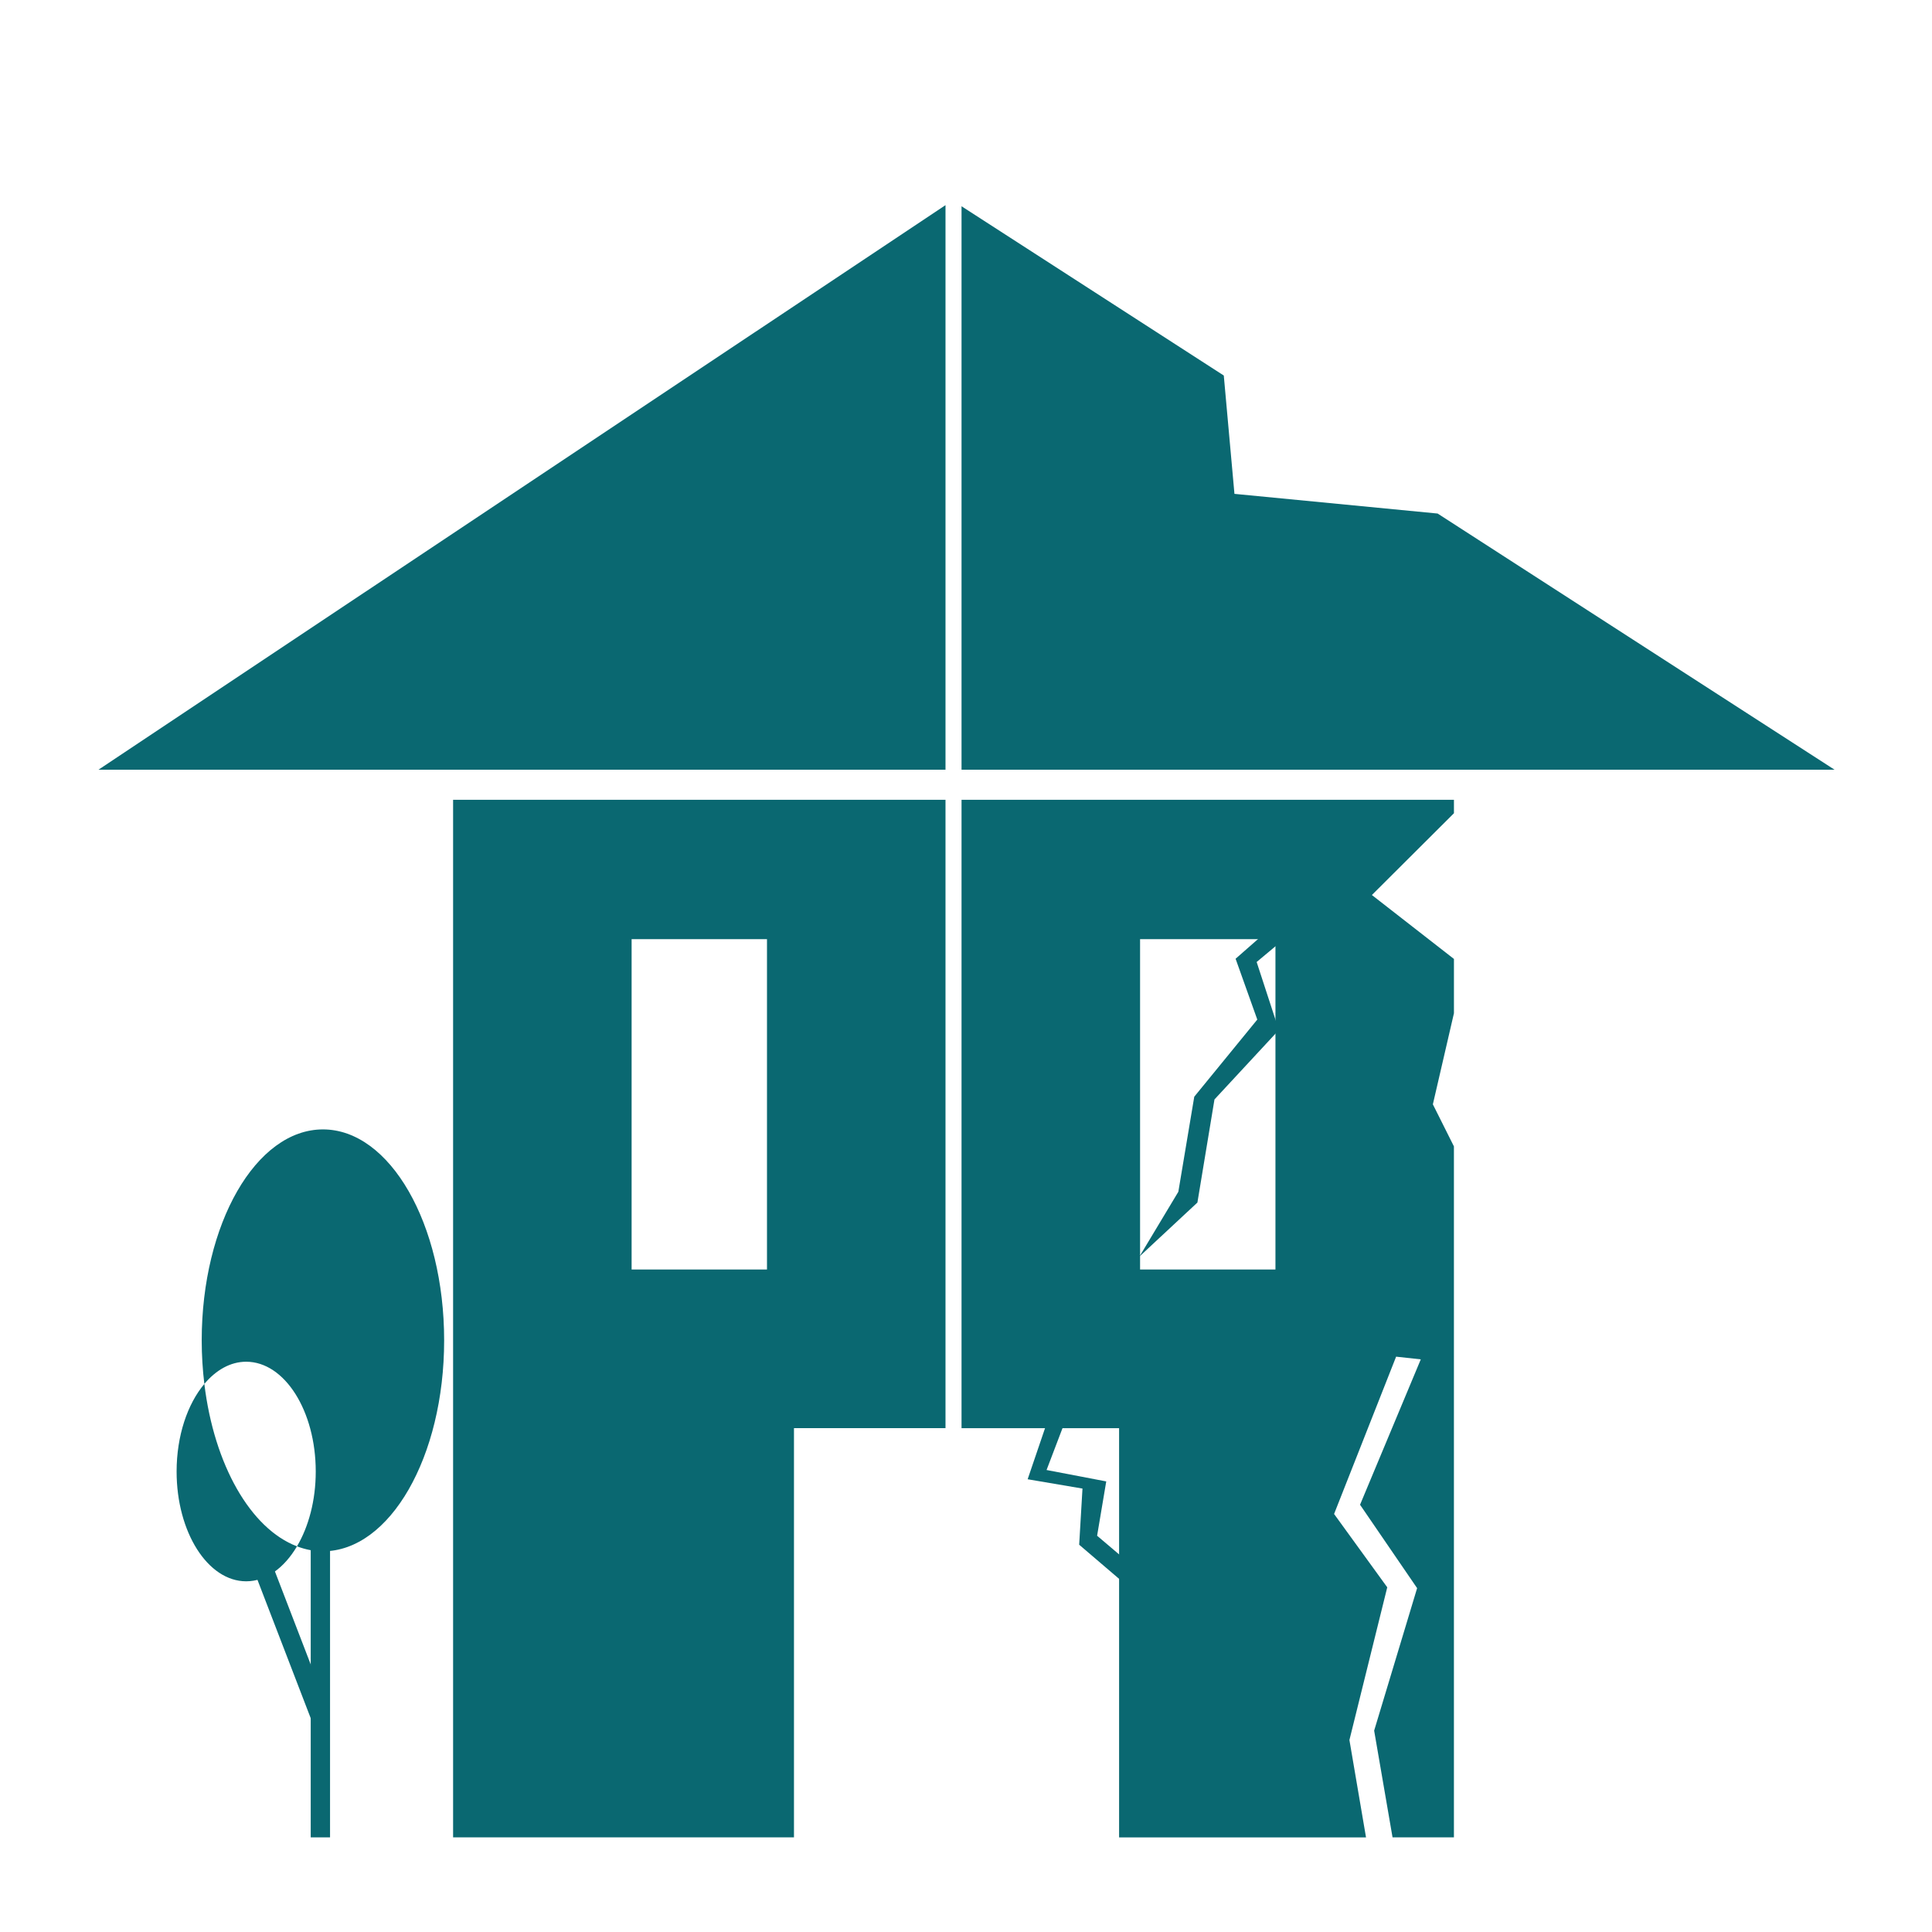 <svg height="300px" width="300px" fill="#0a6871" xmlns="http://www.w3.org/2000/svg" xmlns:xlink="http://www.w3.org/1999/xlink" version="1.1" x="0px" y="0px" viewBox="0 0 100 100" enable-background="new 0 0 100 100" xml:space="preserve"><polygon points="69.082,46.419 65.044,49.793 66.193,53.314 62.861,56.907 61.978,62.243 58.979,65.036 60.991,61.685   61.815,56.765 65.077,52.773 63.954,49.625 68.184,45.912 "/><polygon points="55.345,73.002 54.17,76.087 57.259,76.678 56.786,79.489 59.355,81.671 58.659,84.057 58.218,81.972 55.858,79.955   56.029,77.048 53.191,76.566 54.311,73.276 "/><g><path d="M23.452,95.102h17.644V73.921h7.843V41.397H23.452V95.102z M32.692,48.611h7.007V65.71h-7.007V48.611z"/><path d="M75.256,52.445v-2.81l-4.247-3.309l4.247-4.233v-0.695H49.769v32.524h8.155v21.181h12.781l-0.859-5.04l1.958-7.904   l-2.752-3.796l3.211-8.142l1.277,0.139l-3.144,7.525l2.954,4.317l-2.224,7.375l0.952,5.525h3.177V59.337l-1.09-2.177L75.256,52.445   z M66.016,65.71H59.01V48.611h7.007V65.71z"/><polygon points="48.939,39.841 48.939,10.618 5.096,39.841  "/><polygon points="74.412,26.581 63.895,25.562 63.343,19.437 49.769,10.676 49.769,39.841 94.958,39.841  "/></g><g><path d="M16.715,58.458c-3.465,0-6.274,4.888-6.274,10.918c0,0.774,0.048,1.528,0.136,2.256c0.603-0.718,1.351-1.149,2.165-1.149   c1.989,0,3.601,2.544,3.601,5.683c0,1.498-0.37,2.857-0.971,3.872c0.433,0.165,0.882,0.257,1.343,0.257   c3.465,0,6.274-4.888,6.274-10.918C22.99,63.347,20.181,58.458,16.715,58.458z"/><path d="M10.577,71.632c-0.871,1.037-1.436,2.679-1.436,4.533c0,3.138,1.612,5.683,3.601,5.683c1.039,0,1.973-0.699,2.63-1.81   C12.97,79.125,11.083,75.823,10.577,71.632z"/></g><line stroke="#0a6871" stroke-miterlimit="10" x1="16.583" y1="78.917" x2="16.583" y2="95.102"/><line stroke="#0a6871" stroke-miterlimit="10" x1="13.417" y1="80.616" x2="16.583" y2="88.843"/></svg>